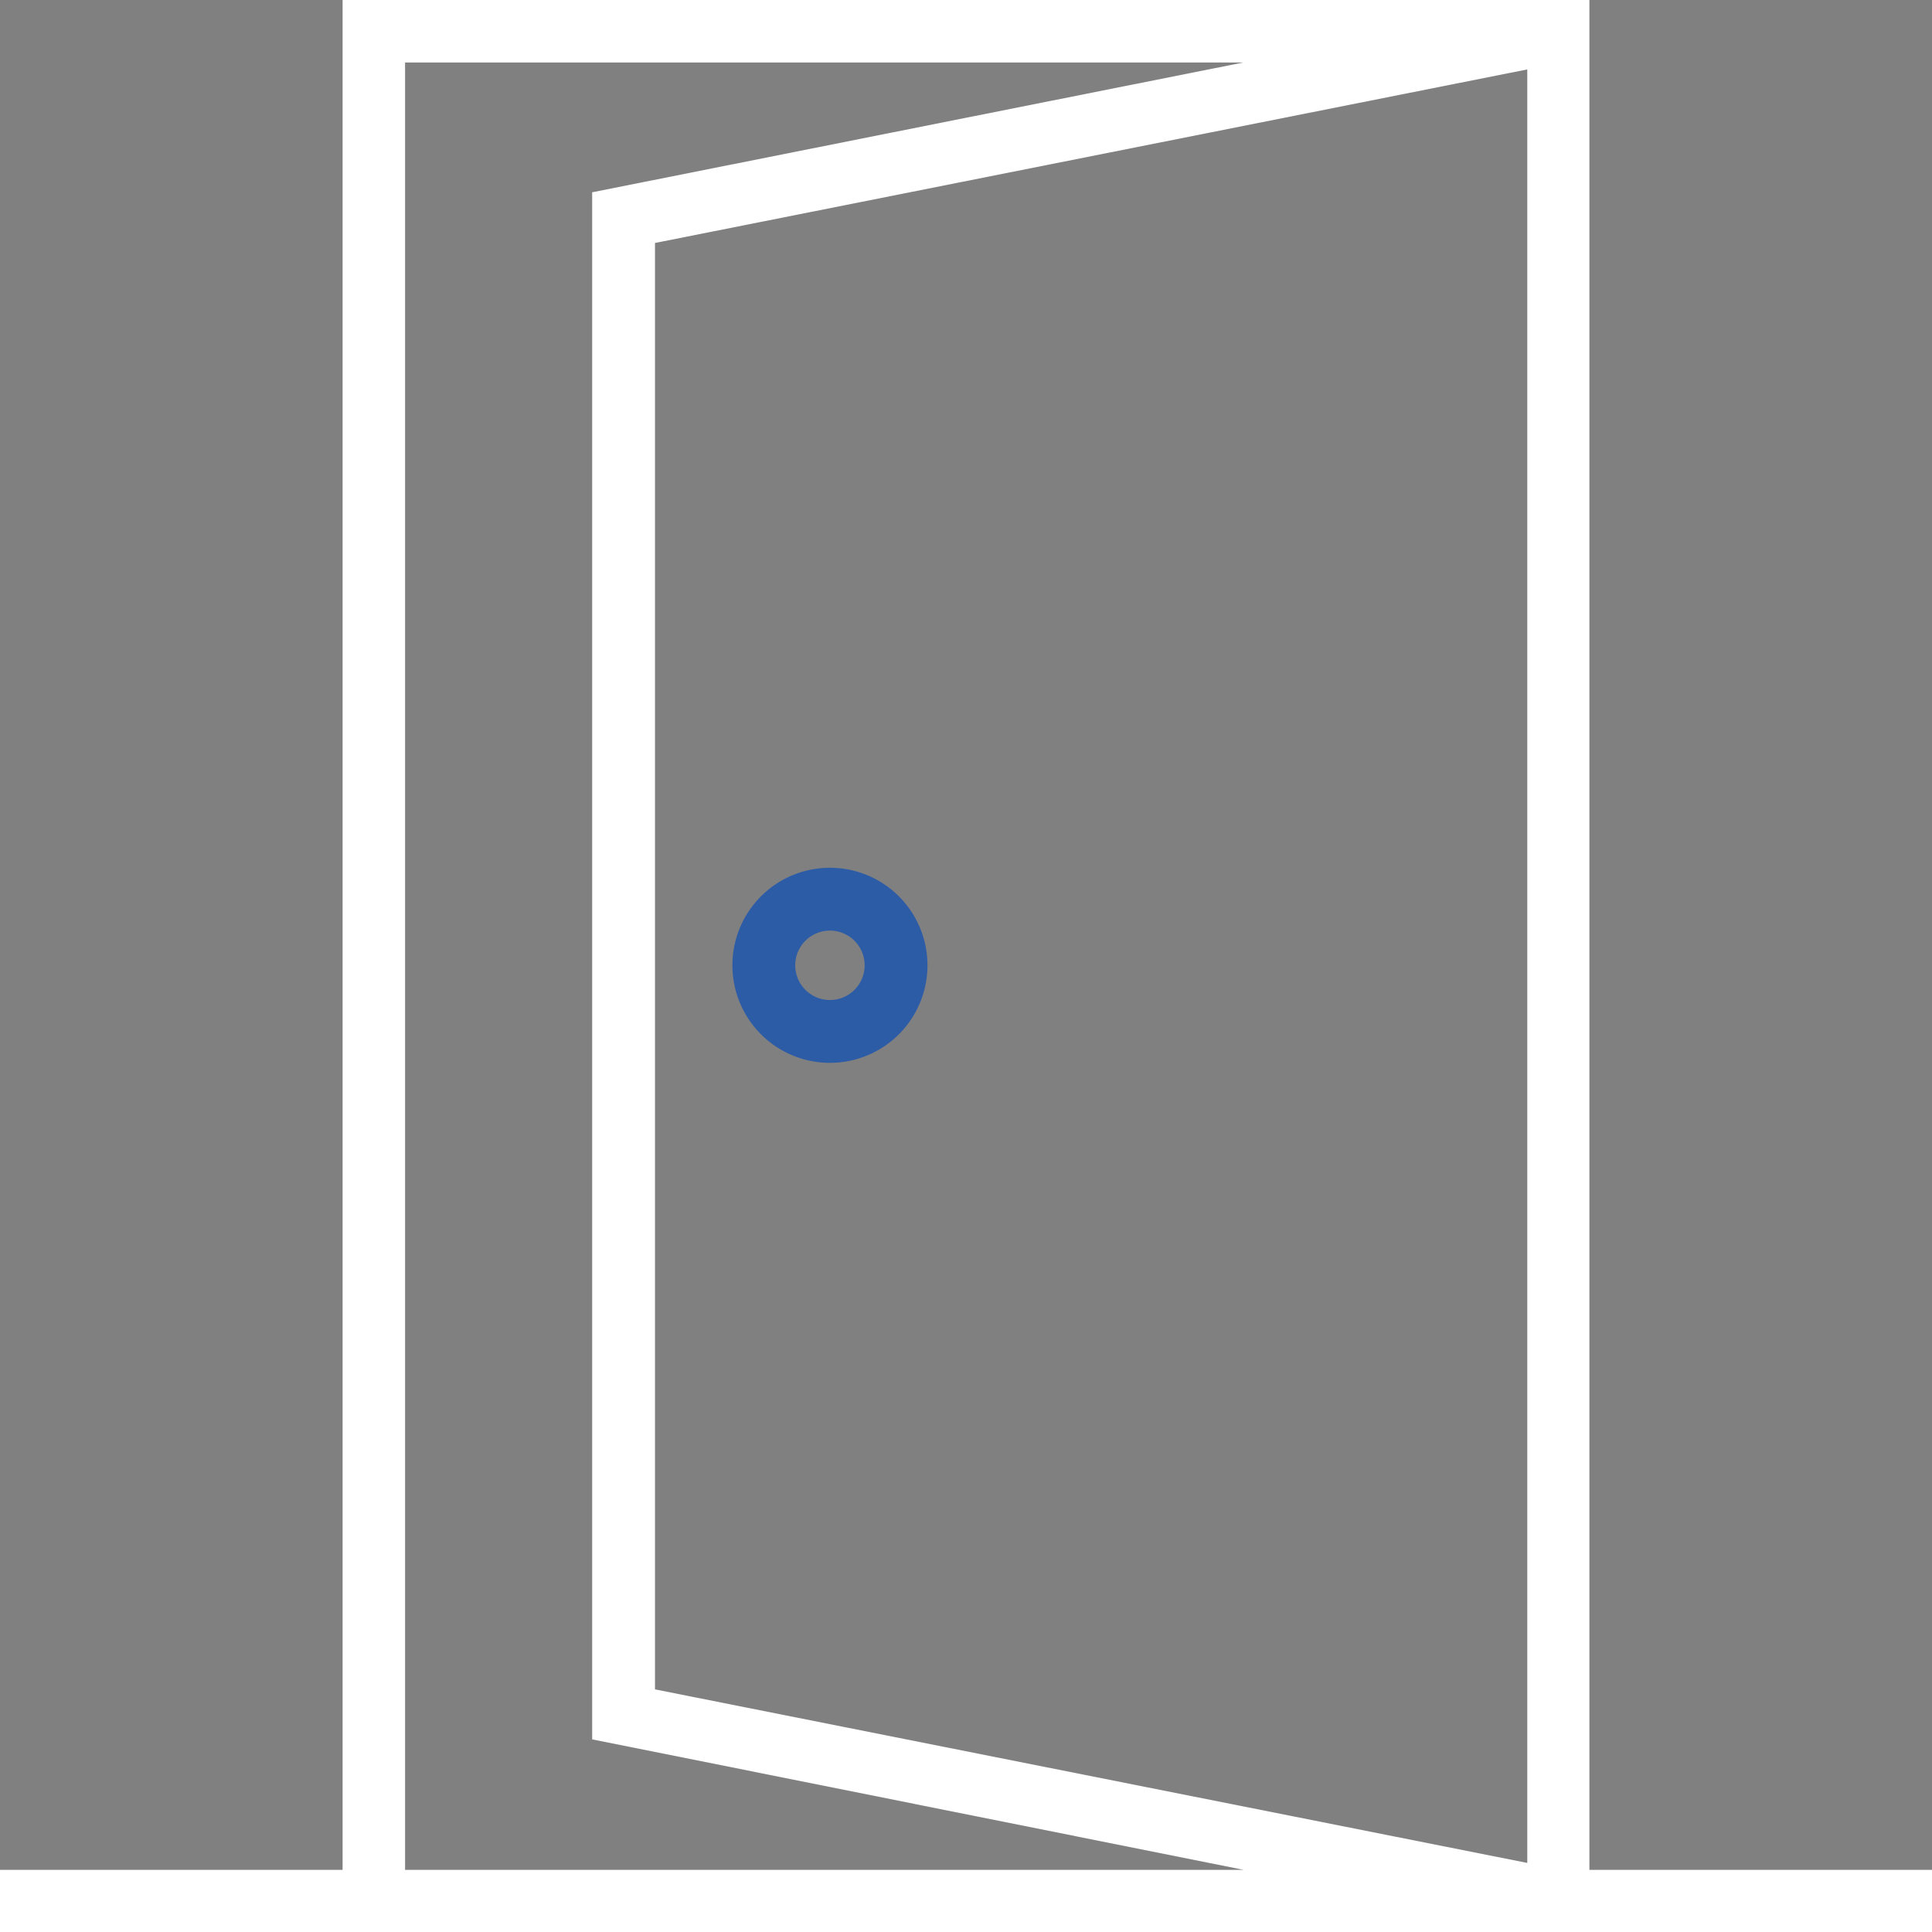 <svg xmlns="http://www.w3.org/2000/svg" viewBox="0 0 55.66 55.66"><rect x="0" y="0" width="55.66" height="55.66" fill="#808080" stroke="none"/><path d="M45.79 53.87V0H9.87v53.87H0v1.79h55.66v-1.79zm-34.12 0V1.8h24.15L17.06 5.54v44.57l18.77 3.76zm32.33-.2l-25.13-5V7L44 2z" fill="#fff"/><path d="M23.91 25a2.81 2.81 0 1 0 2.81 2.8 2.81 2.81 0 0 0-2.81-2.8zm0 3.81a1 1 0 1 1 1-1 1 1 0 0 1-1 1z" fill="#0049bc" opacity=".65"/></svg>
